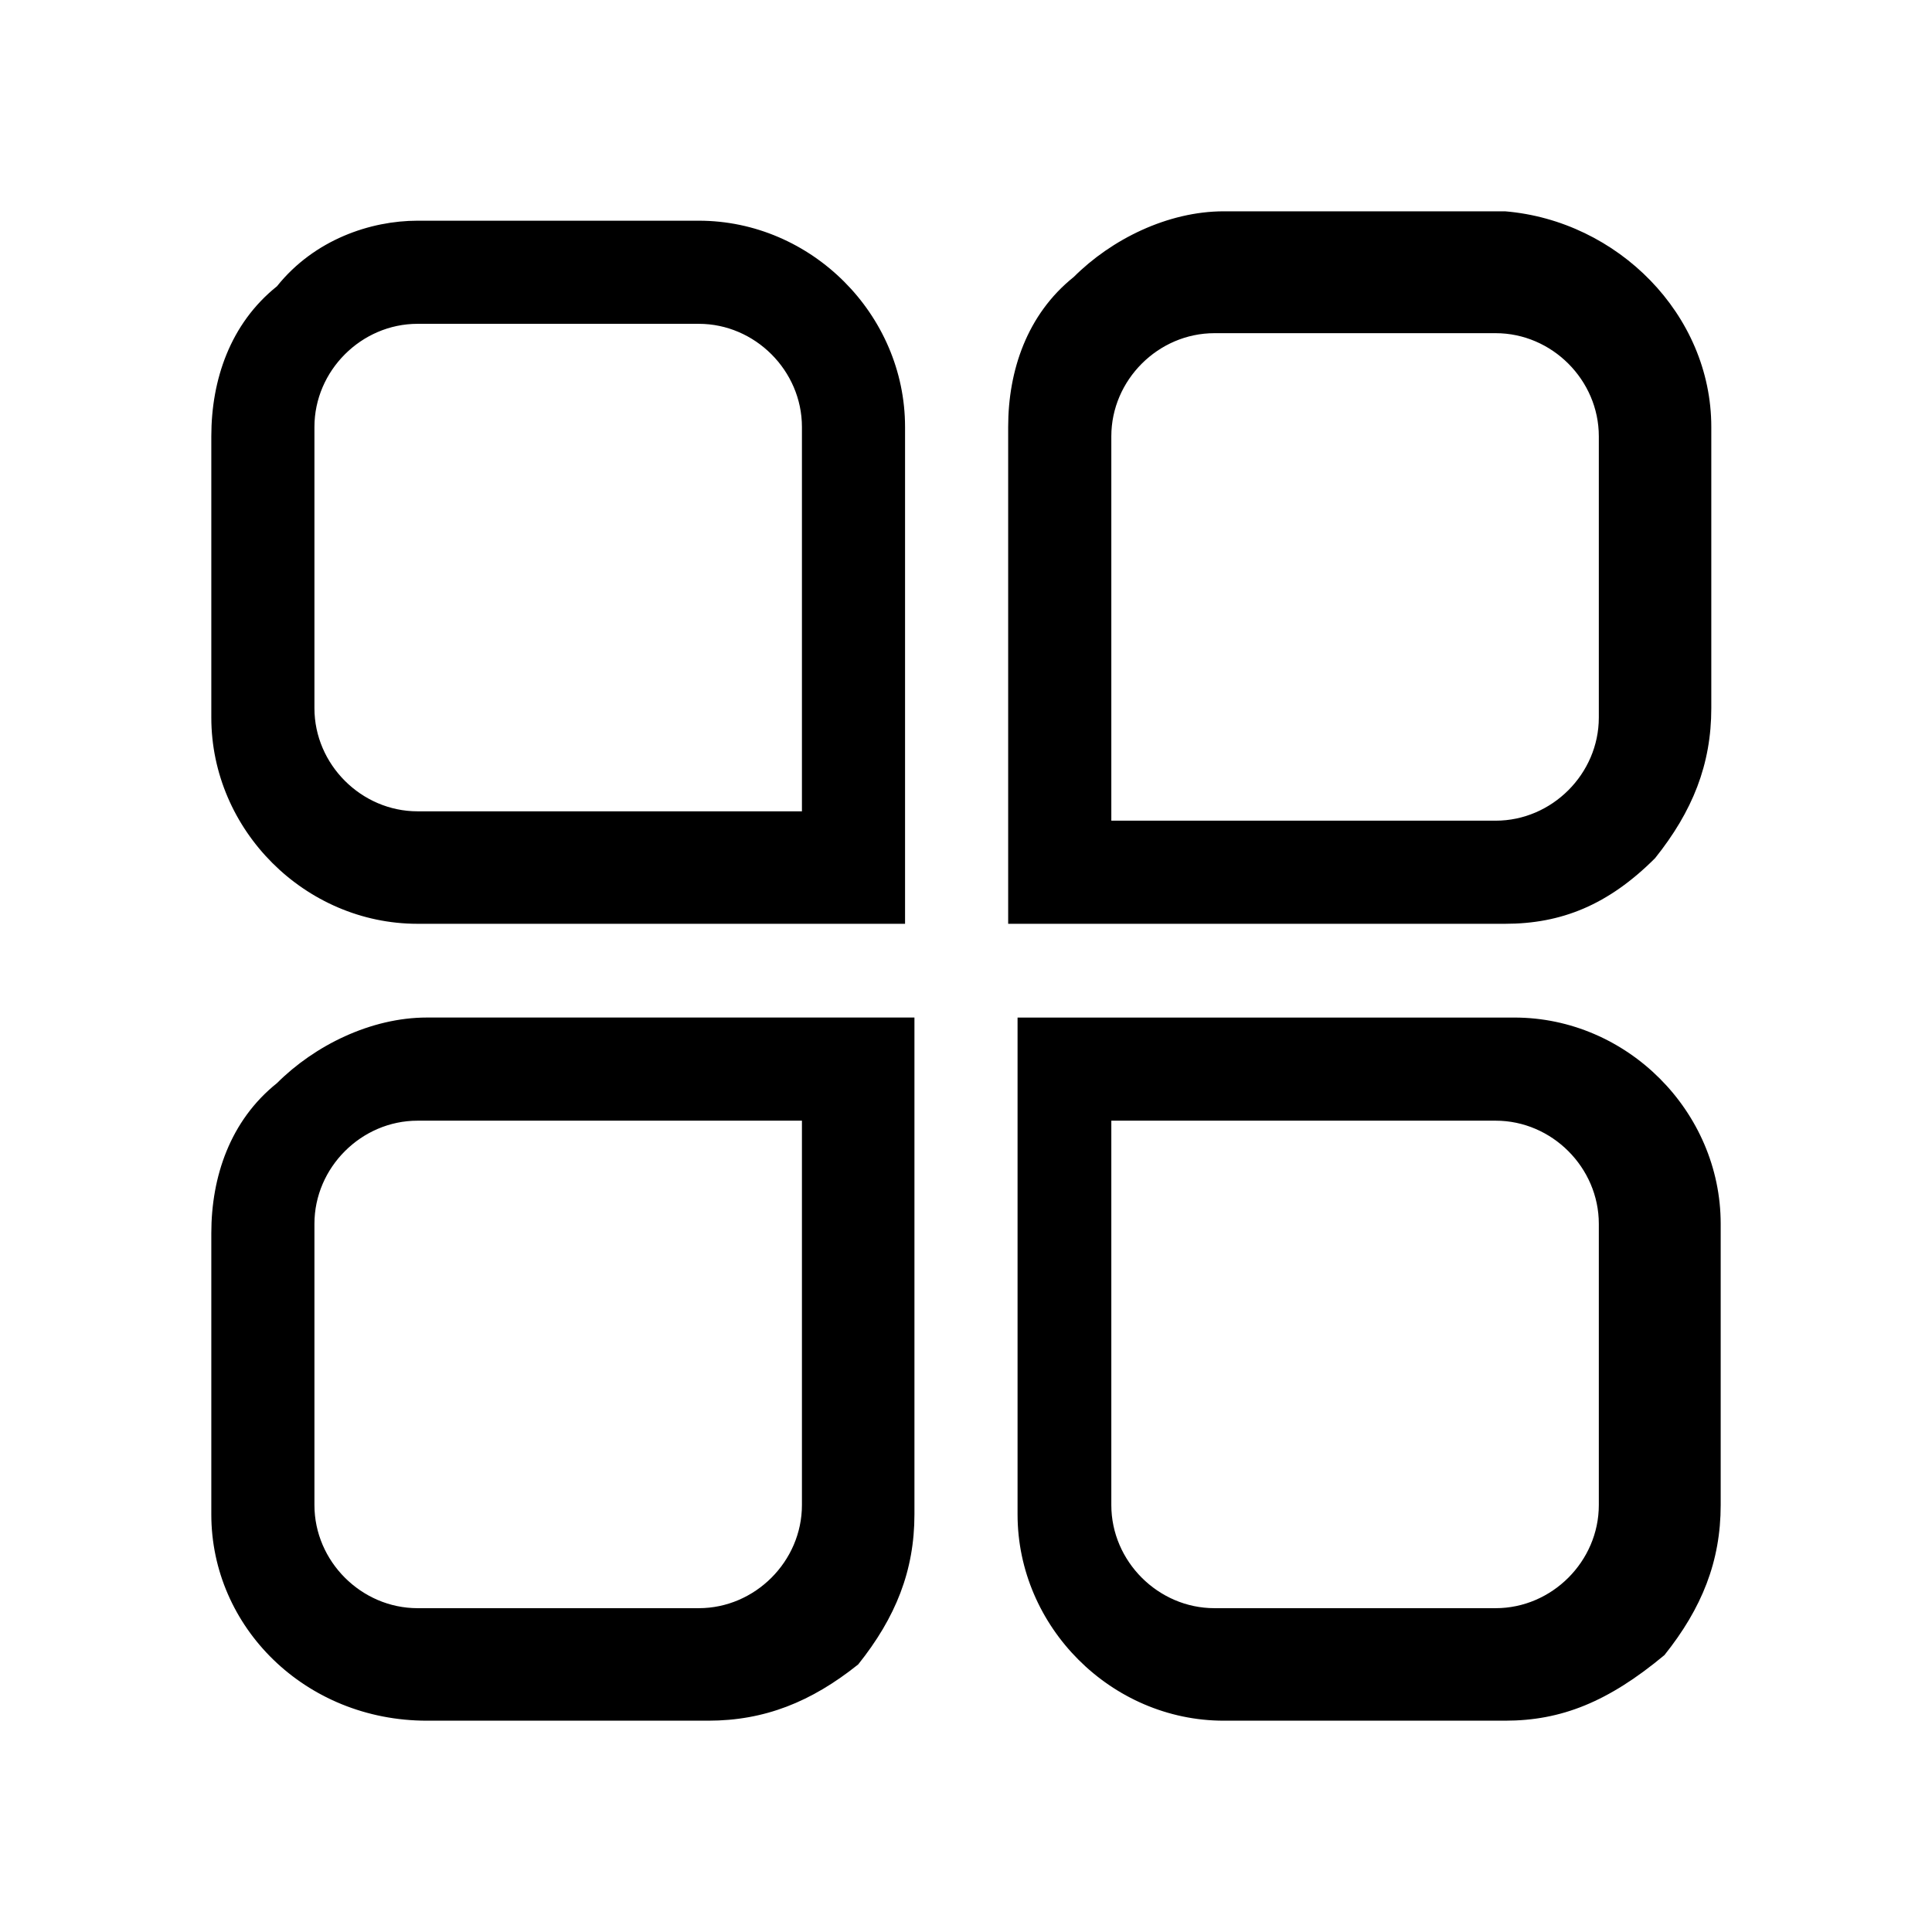 <?xml version="1.0" standalone="no"?><!DOCTYPE svg PUBLIC "-//W3C//DTD SVG 1.1//EN" "http://www.w3.org/Graphics/SVG/1.1/DTD/svg11.dtd"><svg t="1701408395048" class="icon" viewBox="0 0 1024 1024" version="1.1" xmlns="http://www.w3.org/2000/svg" p-id="17948" xmlns:xlink="http://www.w3.org/1999/xlink" width="128" height="128"><path d="M589.024 593.984v203.728c0 29.808 24.832 54.656 54.656 54.656h149.072c29.808 0 54.656-24.848 54.656-54.656V648.64c0-29.808-24.848-54.656-54.656-54.656H589.024zM797.712 912H648.64c-59.616 0-109.312-49.696-109.312-109.312v-263.36h263.36c59.616 0 109.312 49.696 109.312 109.312v149.072c0 29.808-9.936 54.656-29.808 79.52C852.368 902.048 827.52 912 797.712 912zM221.312 593.984c-29.808 0-54.656 24.848-54.656 54.656v149.072c0 29.808 24.848 54.656 54.656 54.656h149.072c29.808 0 54.656-24.848 54.656-54.656V593.984H221.312zM375.36 912h-149.072C161.696 912 112 862.304 112 802.688V653.6c0-29.808 9.936-59.632 34.784-79.504 19.872-19.872 49.696-34.784 79.504-34.784h258.384v263.36c0 29.808-9.936 54.656-29.808 79.504C430.016 902.064 405.168 912 375.344 912z m213.664-477.024h203.728c29.808 0 54.656-24.832 54.656-54.656v-149.072c0-29.808-24.848-54.656-54.656-54.656H643.68c-29.824 0-54.656 24.848-54.656 54.656v203.728z m208.688 54.656h-263.36v-263.36c0-29.792 9.952-59.616 34.784-79.488C589.024 126.912 618.832 112 648.656 112h149.056c59.632 4.96 109.312 54.656 109.312 114.288v149.072c0 29.808-9.92 54.656-29.808 79.504-24.848 24.832-49.696 34.768-79.504 34.768zM221.312 171.632c-29.808 0-54.656 24.848-54.656 54.656v149.072c0 29.808 24.848 54.656 54.656 54.656h203.728V226.288c0-29.808-24.848-54.656-54.656-54.656h-149.072z m263.36 318h-263.36C161.696 489.632 112 439.952 112 380.32v-149.072c0-29.808 9.936-59.616 34.784-79.504 19.872-24.832 49.696-34.768 74.528-34.768h149.072c59.632 0 109.312 49.68 109.312 109.312v263.36h4.96z" fill="#000000" p-id="17949"></path></svg>